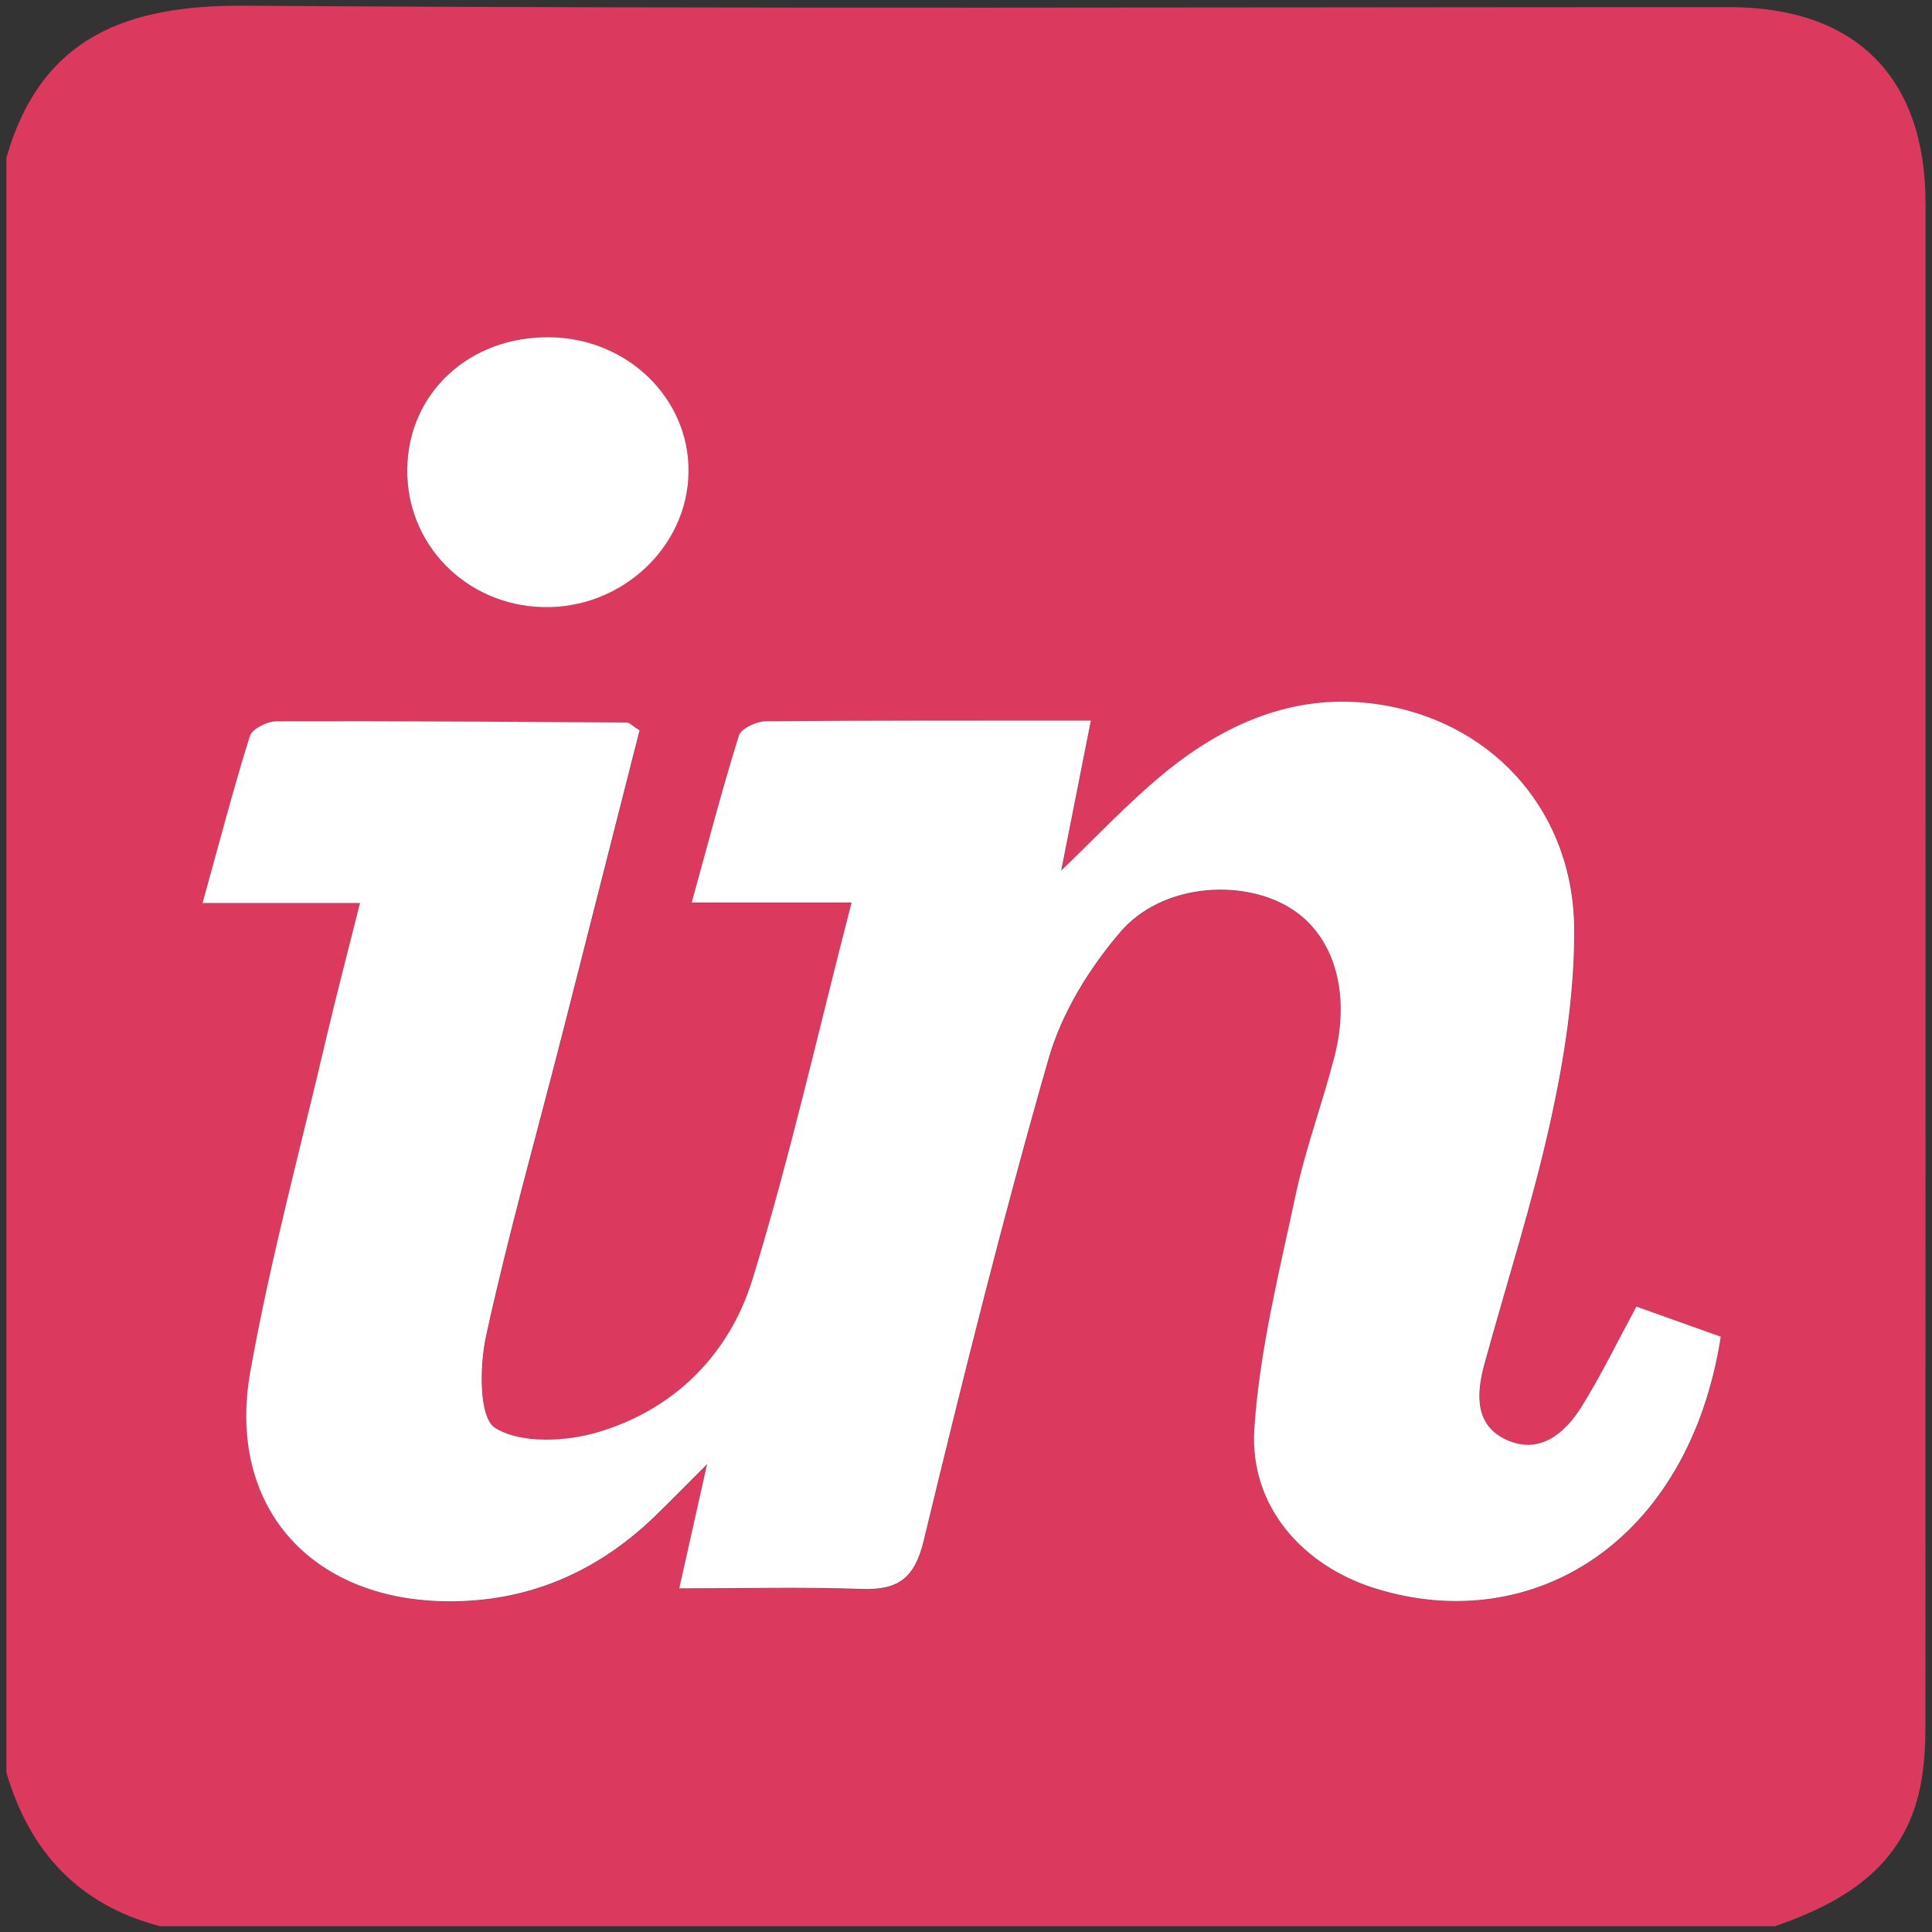 <svg xmlns="http://www.w3.org/2000/svg" data-bbox="0.66 0.589 198.674 198.811" viewBox="0 0 200 200" data-type="color"><rect x="0" y="0" width="200" height="200" fill="#333333" stroke="none"/><g><path d="M.66 183.49V16.33C4.25 3.81 13.13.51 25.32.59 76.56.94 127.8.73 179.03.74c13.06 0 20.3 7.25 20.3 20.31.01 52.56 0 105.13-.01 157.69 0 1.81-.1 3.65-.39 5.43-1.4 8.71-7.65 12.63-15.19 15.23H16.58c-8.42-2.19-13.52-7.71-15.92-15.92Zm168.77-48.22c-2.02 3.72-3.68 7.13-5.66 10.34-1.77 2.85-4.42 5.05-7.87 3.43-3.25-1.53-3.04-4.8-2.2-7.85 2.32-8.45 5.02-16.81 6.89-25.36 1.4-6.41 2.42-13.05 2.4-19.58-.04-11.87-7.99-21.05-19.36-23.16-8.76-1.62-16.38 1.48-23.03 6.92-3.84 3.14-7.25 6.82-10.72 10.13.96-4.87 1.96-9.94 3.07-15.52-11.84 0-22.76-.04-33.67.07-.96 0-2.54.76-2.77 1.49-1.7 5.43-3.13 10.94-4.88 17.27h16.55c-3.5 13.52-6.39 26.42-10.26 39.01-2.38 7.75-8.06 13.48-15.99 15.82-3.34.99-7.99 1.22-10.65-.44-1.69-1.06-1.62-6.4-.94-9.52 2.29-10.49 5.23-20.84 7.89-31.25 2.7-10.53 5.37-21.08 8-31.44-.77-.48-1.04-.81-1.32-.81-12.1-.08-24.2-.18-36.29-.13-.94 0-2.49.78-2.73 1.53-1.7 5.42-3.14 10.92-4.9 17.29h16.3c-1.31 5.23-2.49 9.69-3.54 14.18-2.67 11.42-5.76 22.76-7.81 34.29-2.48 13.89 6.18 23.66 20.31 23.81 8.36.09 15.5-2.98 21.51-8.75 1.65-1.58 3.24-3.22 5.46-5.44-1.04 4.65-1.86 8.29-2.88 12.85 6.73 0 12.81-.16 18.88.06 3.76.14 5.48-1.08 6.42-4.98 4.03-16.71 8.19-33.4 12.93-49.91 1.36-4.74 4.22-9.39 7.46-13.15 4.2-4.88 12.33-5.53 17.39-2.55 4.6 2.71 6.5 8.65 4.75 15.47-1.23 4.8-2.99 9.48-4.02 14.32-1.7 8.03-3.75 16.1-4.28 24.25-.52 7.96 4.97 14.16 12.57 16.51 16.2 5.01 32.38-4.76 35.72-26.07-2.83-1.01-5.73-2.05-8.71-3.11ZM56.83 34.91c-8.25-.06-14.54 5.76-14.67 13.59-.13 7.82 6.06 14.15 14.04 14.35 8.1.2 14.99-6.19 15.08-13.99.09-7.65-6.37-13.88-14.45-13.95Z" fill="#dc395f" data-color="1"></path><path d="M169.43 135.27c2.98 1.07 5.88 2.1 8.71 3.11-3.34 21.31-19.52 31.09-35.72 26.07-7.59-2.35-13.08-8.55-12.57-16.51.53-8.14 2.57-16.21 4.28-24.25 1.03-4.84 2.79-9.52 4.02-14.32 1.75-6.82-.15-12.76-4.75-15.47-5.06-2.99-13.19-2.33-17.39 2.55-3.24 3.76-6.1 8.41-7.46 13.15-4.74 16.52-8.9 33.21-12.93 49.91-.94 3.9-2.66 5.11-6.42 4.98-6.07-.22-12.15-.06-18.88-.06 1.02-4.55 1.84-8.2 2.88-12.85-2.23 2.22-3.82 3.86-5.46 5.44-6 5.77-13.15 8.84-21.51 8.75-14.14-.15-22.8-9.92-20.31-23.81 2.06-11.53 5.14-22.87 7.81-34.29 1.05-4.49 2.23-8.95 3.54-14.18h-16.3c1.77-6.37 3.2-11.87 4.9-17.29.23-.74 1.78-1.52 2.73-1.53 12.1-.04 24.2.05 36.29.13.28 0 .55.33 1.32.81-2.64 10.36-5.31 20.91-8 31.44-2.66 10.41-5.6 20.76-7.89 31.25-.68 3.12-.75 8.46.94 9.52 2.66 1.66 7.31 1.43 10.65.44 7.93-2.35 13.61-8.08 15.99-15.82 3.87-12.59 6.76-25.49 10.26-39.01H71.61c1.75-6.33 3.18-11.84 4.88-17.27.23-.74 1.81-1.48 2.77-1.49 10.92-.1 21.84-.07 33.67-.07-1.1 5.59-2.1 10.65-3.07 15.52 3.47-3.31 6.88-6.98 10.72-10.13 6.66-5.44 14.27-8.55 23.03-6.92 11.37 2.11 19.31 11.29 19.36 23.16.02 6.53-1 13.17-2.4 19.58-1.87 8.55-4.57 16.91-6.89 25.36-.84 3.06-1.05 6.32 2.2 7.85 3.45 1.62 6.1-.58 7.87-3.43 1.99-3.2 3.64-6.61 5.66-10.34Z" fill="#ffffff" data-color="2"></path><path d="M56.83 34.91c8.08.06 14.54 6.3 14.45 13.95-.09 7.81-6.98 14.2-15.08 13.99-7.98-.2-14.17-6.53-14.04-14.35.13-7.83 6.41-13.65 14.67-13.59Z" fill="#ffffff" data-color="2"></path></g></svg>